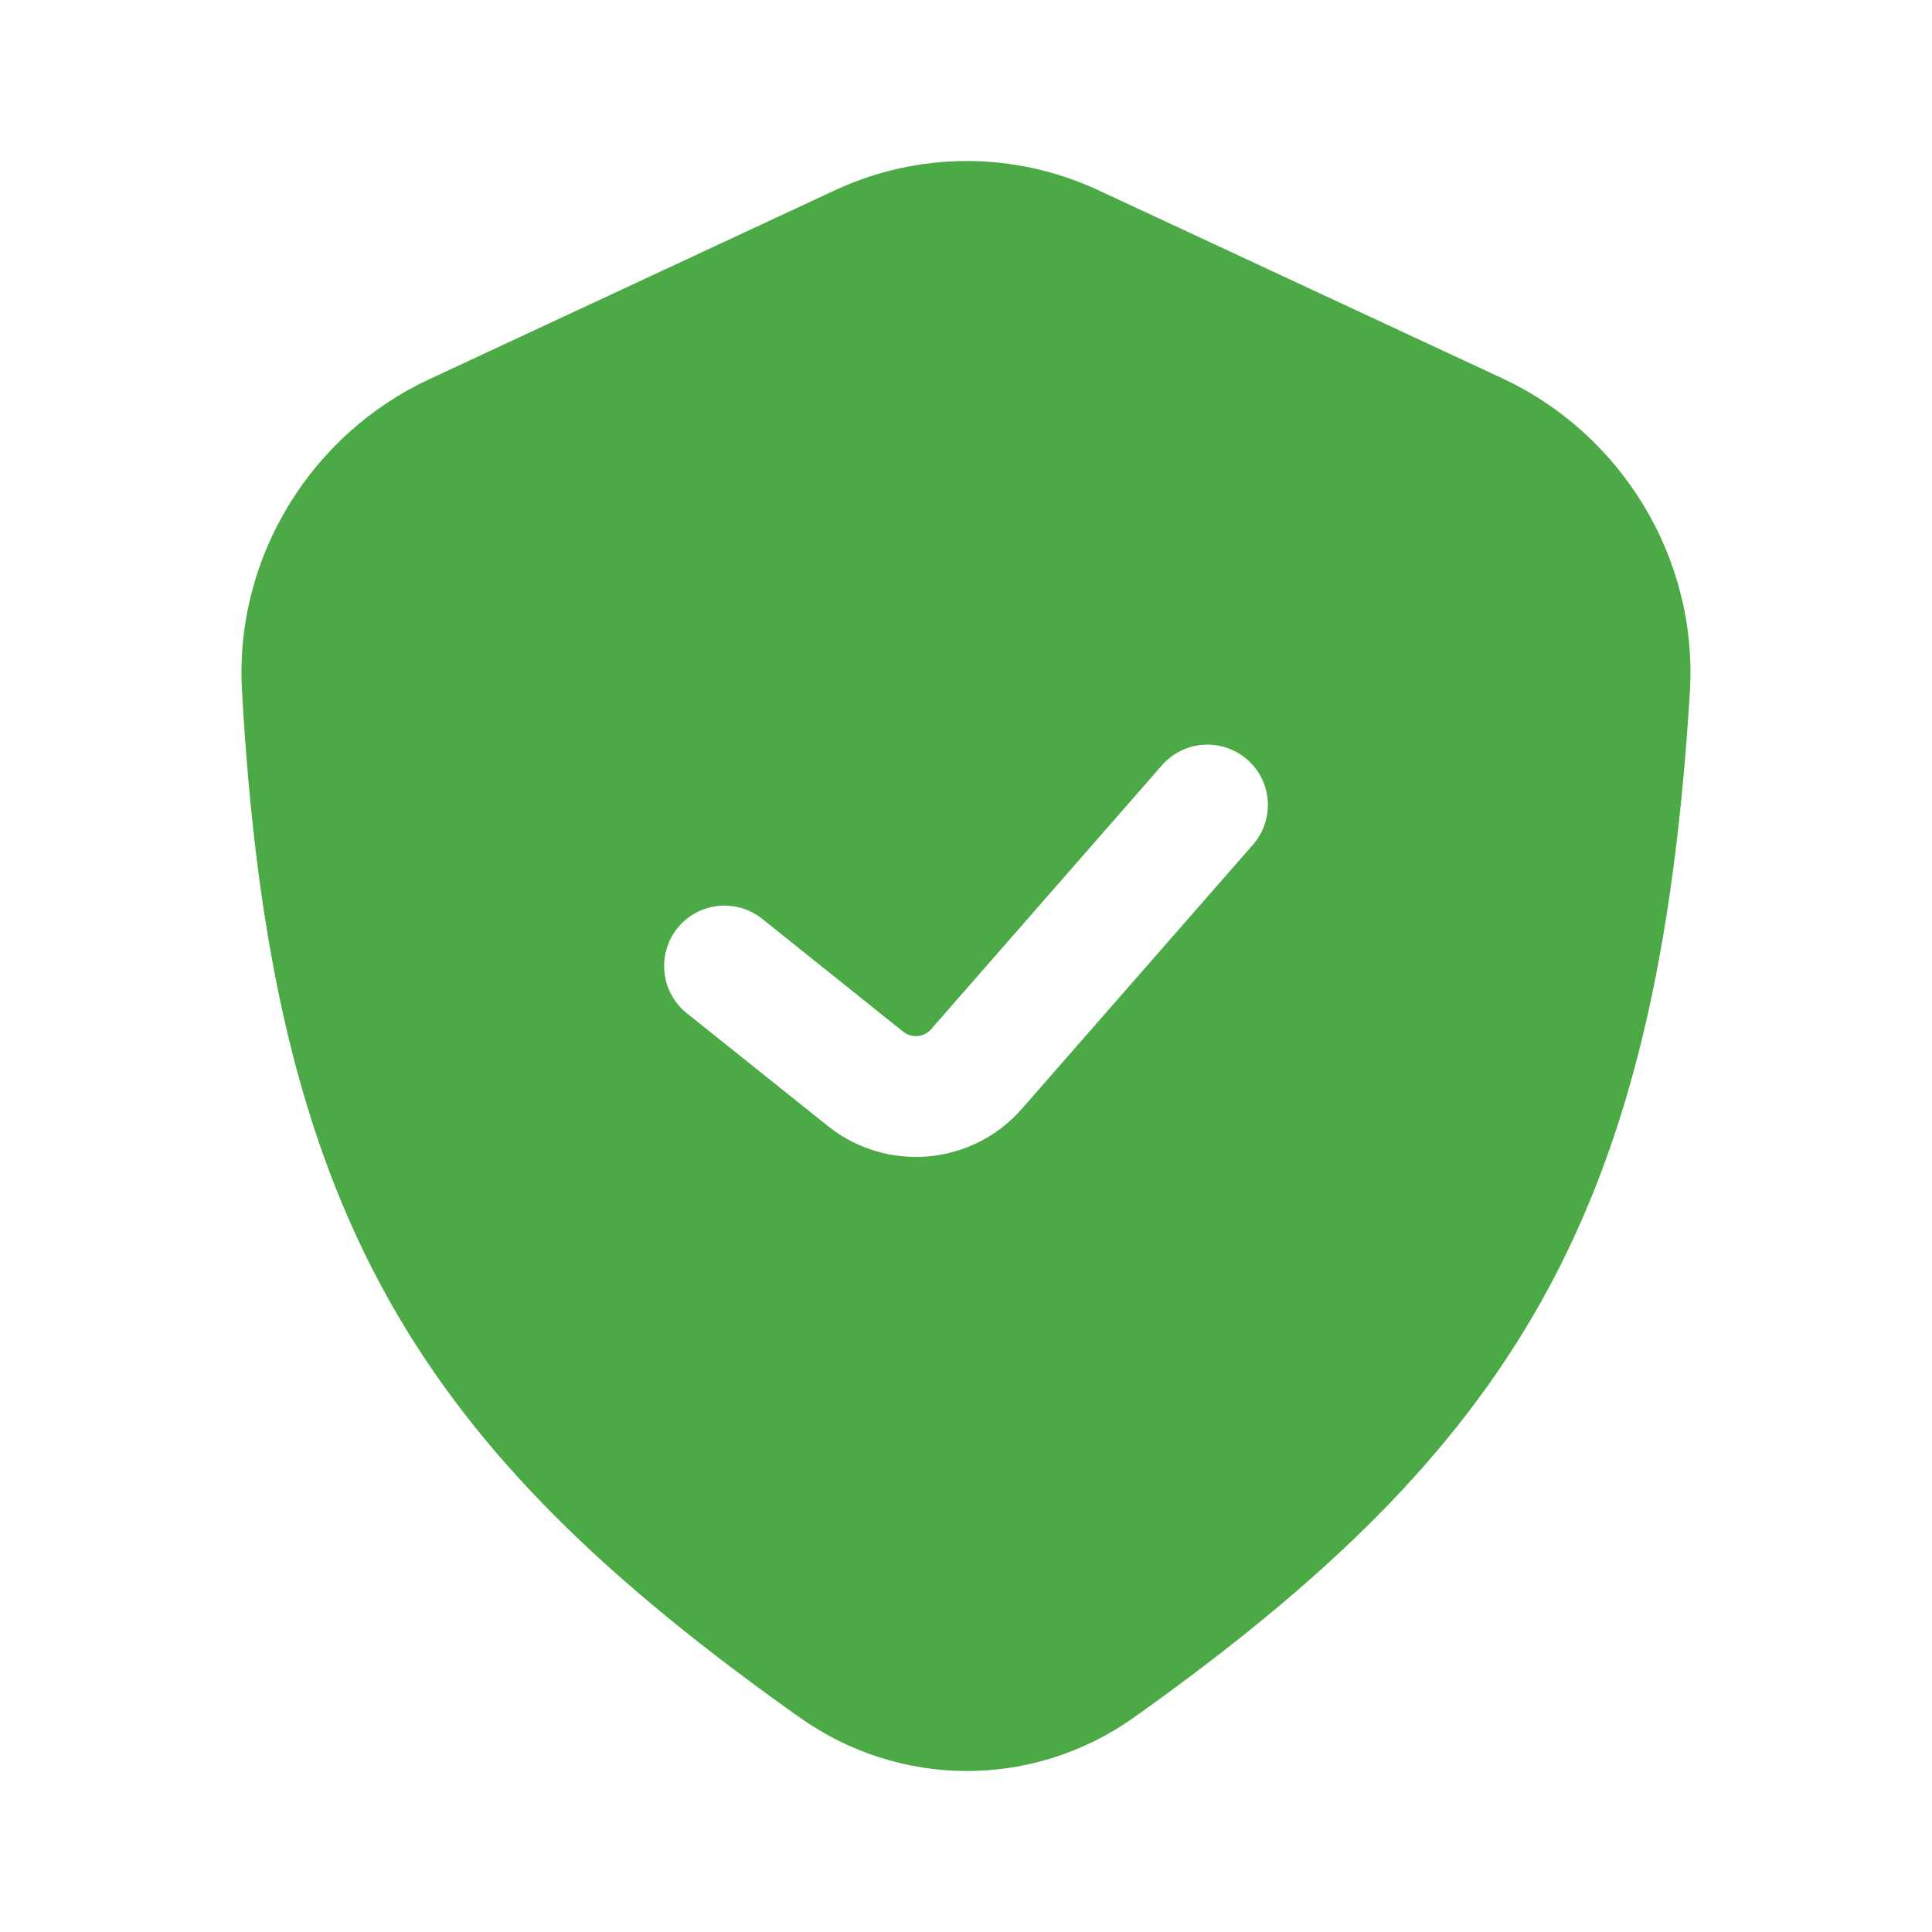 <?xml version="1.0" encoding="UTF-8"?> <svg xmlns="http://www.w3.org/2000/svg" width="24" height="24" viewBox="0 0 24 24" fill="none"><path fill-rule="evenodd" clip-rule="evenodd" d="M5.332 4.711L10.371 2.364C11.413 1.879 12.604 1.879 13.646 2.364L18.665 4.701C20.132 5.385 21.095 6.921 20.992 8.6C20.598 15.042 18.841 17.954 14.09 21.332C12.836 22.224 11.182 22.222 9.928 21.331C5.191 17.971 3.369 15.1 3.006 8.578C2.913 6.909 3.875 5.389 5.332 4.711ZM15.564 10.494C15.837 10.182 15.806 9.708 15.494 9.436C15.182 9.163 14.708 9.194 14.435 9.506L11.566 12.786C11.477 12.887 11.326 12.9 11.221 12.817L9.468 11.414C9.145 11.156 8.673 11.208 8.414 11.531C8.156 11.855 8.208 12.327 8.531 12.586L10.284 13.988C11.016 14.573 12.078 14.479 12.694 13.774L15.564 10.494Z" fill="#4BAA46"></path></svg> 